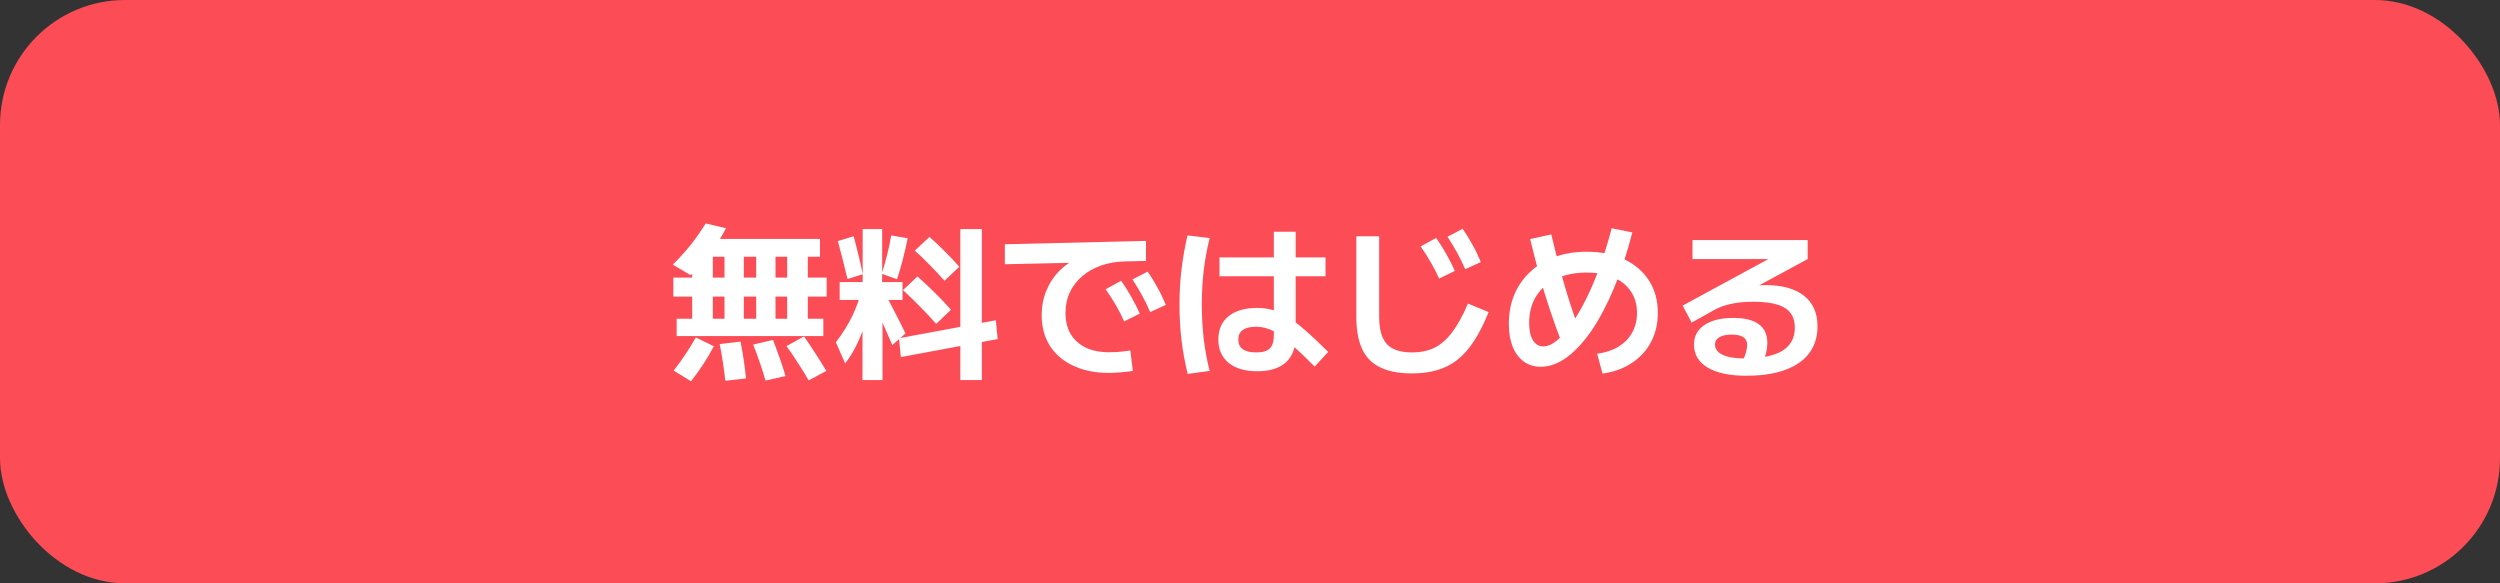<svg width="240" height="56" viewBox="0 0 240 56" fill="none" xmlns="http://www.w3.org/2000/svg">
<rect x="0" y="0" width="240" height="56" fill="#333333" stroke="none"/>
<rect width="240" height="56" rx="12" fill="#FC4C56"/>
<path d="M64.96 32.264V30.6H66.448V28.472H64.64V26.648H66.448V23.56H68.432V26.648H79.36V28.472H68.432V30.6H75.568V24.648H74.448V30.6H72.592V24.648H71.408V30.6H69.552V24.648H67.36V22.936H78.72V24.648H77.552V30.6H79.04V32.264H64.96ZM66.336 36.6L64.672 35.576C65.088 35.043 65.467 34.52 65.808 34.008C66.16 33.485 66.491 32.947 66.8 32.392L68.528 33.24C67.92 34.403 67.189 35.523 66.336 36.6ZM69.632 36.552C69.568 35.987 69.493 35.421 69.408 34.856C69.323 34.28 69.216 33.672 69.088 33.032L71.088 32.792C71.216 33.421 71.323 34.029 71.408 34.616C71.493 35.192 71.563 35.763 71.616 36.328L69.632 36.552ZM73.488 36.536C73.328 35.971 73.152 35.411 72.96 34.856C72.768 34.291 72.549 33.699 72.304 33.08L74.208 32.632C74.443 33.24 74.661 33.832 74.864 34.408C75.067 34.984 75.248 35.549 75.408 36.104L73.488 36.536ZM66.304 26.424L64.592 25.4C65.211 24.792 65.781 24.163 66.304 23.512C66.827 22.851 67.307 22.163 67.744 21.448L69.696 21.912C69.28 22.723 68.779 23.517 68.192 24.296C67.616 25.064 66.987 25.773 66.304 26.424ZM77.632 36.52C77.323 35.976 76.992 35.437 76.64 34.904C76.299 34.36 75.92 33.8 75.504 33.224L77.184 32.296C77.589 32.872 77.968 33.437 78.32 33.992C78.672 34.536 79.008 35.075 79.328 35.608L77.632 36.52ZM82.8 36.488V28.792H80.608V27.08H82.816V21.992H84.688V27.08H86.64V28.792H84.72V36.488H82.8ZM81.136 34.888L80.24 32.856C80.891 32.013 81.424 31.16 81.84 30.296C82.256 29.421 82.571 28.504 82.784 27.544L83.632 28.056C83.547 28.941 83.387 29.805 83.152 30.648C82.928 31.491 82.64 32.275 82.288 33C81.947 33.715 81.563 34.344 81.136 34.888ZM85.664 33.128C85.312 32.307 84.955 31.491 84.592 30.68C84.229 29.869 83.851 29.032 83.456 28.168L84.656 27.544C85.04 28.28 85.419 29.016 85.792 29.752C86.176 30.488 86.555 31.24 86.928 32.008L85.664 33.128ZM81.36 26.792C81.211 26.163 81.056 25.533 80.896 24.904C80.736 24.264 80.581 23.677 80.432 23.144L81.952 22.68C82.101 23.224 82.251 23.811 82.4 24.44C82.56 25.069 82.699 25.699 82.816 26.328L81.36 26.792ZM86.48 34.28L86.304 32.472L95.6 30.744L95.776 32.552L86.48 34.28ZM89.872 31.096C89.424 30.573 88.928 30.04 88.384 29.496C87.851 28.952 87.285 28.403 86.688 27.848L88.08 26.536C88.677 27.069 89.248 27.608 89.792 28.152C90.347 28.696 90.848 29.224 91.296 29.736L89.872 31.096ZM86.112 26.808L84.64 26.28C84.832 25.704 85.008 25.091 85.168 24.44C85.339 23.789 85.467 23.176 85.552 22.6L87.136 22.872C87.019 23.491 86.869 24.147 86.688 24.84C86.517 25.523 86.325 26.179 86.112 26.808ZM92.192 36.488V21.992H94.256V36.488H92.192ZM90.672 26.952C90.256 26.483 89.813 26.008 89.344 25.528C88.875 25.037 88.368 24.547 87.824 24.056L89.232 22.744C89.776 23.224 90.283 23.704 90.752 24.184C91.232 24.664 91.68 25.139 92.096 25.608L90.672 26.952ZM106.448 35.8C105.147 35.8 104.011 35.571 103.04 35.112C102.069 34.664 101.317 34.024 100.784 33.192C100.261 32.36 100 31.379 100 30.248C100 29.416 100.149 28.637 100.448 27.912C100.747 27.176 101.168 26.536 101.712 25.992C102.267 25.437 102.917 25.011 103.664 24.712L103.856 25.208L96.464 25.368V23.448L110.016 23.128V25.048L107.984 25.096C107.152 25.117 106.389 25.251 105.696 25.496C105.003 25.741 104.4 26.083 103.888 26.52C103.387 26.947 102.992 27.459 102.704 28.056C102.427 28.653 102.288 29.315 102.288 30.04C102.288 30.829 102.453 31.507 102.784 32.072C103.125 32.627 103.605 33.059 104.224 33.368C104.853 33.667 105.605 33.816 106.48 33.816C106.672 33.816 106.885 33.811 107.12 33.8C107.365 33.779 107.611 33.757 107.856 33.736C108.101 33.704 108.32 33.672 108.512 33.64L108.752 35.608C108.517 35.651 108.261 35.683 107.984 35.704C107.717 35.736 107.451 35.757 107.184 35.768C106.928 35.789 106.683 35.8 106.448 35.8ZM107.92 30.856C107.675 30.301 107.408 29.779 107.12 29.288C106.832 28.797 106.507 28.291 106.144 27.768L107.632 26.952C107.995 27.475 108.32 27.992 108.608 28.504C108.896 29.005 109.168 29.539 109.424 30.104L107.92 30.856ZM110.416 29.96C110.181 29.405 109.925 28.877 109.648 28.376C109.371 27.875 109.061 27.357 108.72 26.824L110.176 26.072C110.539 26.595 110.859 27.117 111.136 27.64C111.424 28.152 111.685 28.696 111.92 29.272L110.416 29.96ZM120.688 35.64C119.525 35.64 118.613 35.373 117.952 34.84C117.291 34.296 116.96 33.549 116.96 32.6C116.96 31.64 117.285 30.893 117.936 30.36C118.597 29.827 119.515 29.56 120.688 29.56C121.2 29.56 121.685 29.624 122.144 29.752C122.613 29.869 123.099 30.088 123.6 30.408C124.101 30.717 124.667 31.149 125.296 31.704C125.925 32.248 126.661 32.941 127.504 33.784L126.208 35.192C125.44 34.413 124.779 33.779 124.224 33.288C123.68 32.787 123.205 32.397 122.8 32.12C122.395 31.843 122.016 31.651 121.664 31.544C121.312 31.427 120.955 31.368 120.592 31.368C119.451 31.368 118.88 31.779 118.88 32.6C118.88 33.421 119.451 33.832 120.592 33.832C121.211 33.832 121.648 33.704 121.904 33.448C122.16 33.192 122.288 32.765 122.288 32.168V22.248H124.384V32.28C124.384 33.379 124.069 34.216 123.44 34.792C122.811 35.357 121.893 35.64 120.688 35.64ZM117.072 26.52V24.712H127.248V26.52H117.072ZM114.016 35.896C113.749 34.797 113.552 33.715 113.424 32.648C113.296 31.571 113.232 30.435 113.232 29.24C113.232 28.056 113.296 26.931 113.424 25.864C113.552 24.787 113.744 23.699 114 22.6L116.128 22.856C115.872 23.891 115.68 24.936 115.552 25.992C115.435 27.037 115.376 28.12 115.376 29.24C115.376 30.36 115.435 31.448 115.552 32.504C115.68 33.56 115.872 34.595 116.128 35.608L114.016 35.896ZM135.536 35.848C134.309 35.848 133.301 35.656 132.512 35.272C131.723 34.899 131.141 34.312 130.768 33.512C130.395 32.712 130.208 31.677 130.208 30.408V22.68H132.4V30.408C132.4 31.613 132.645 32.488 133.136 33.032C133.637 33.565 134.437 33.832 135.536 33.832C136.368 33.832 137.093 33.683 137.712 33.384C138.331 33.075 138.896 32.579 139.408 31.896C139.931 31.203 140.437 30.285 140.928 29.144L142.912 29.96C142.475 31.037 142.011 31.955 141.52 32.712C141.04 33.459 140.512 34.061 139.936 34.52C139.36 34.979 138.709 35.315 137.984 35.528C137.269 35.741 136.453 35.848 135.536 35.848ZM138.16 26.744C137.915 26.2 137.648 25.683 137.36 25.192C137.072 24.691 136.747 24.179 136.384 23.656L137.872 22.84C138.235 23.363 138.56 23.88 138.848 24.392C139.136 24.893 139.408 25.432 139.664 26.008L138.16 26.744ZM140.656 25.848C140.421 25.293 140.165 24.765 139.888 24.264C139.611 23.763 139.301 23.251 138.96 22.728L140.416 21.96C140.779 22.493 141.099 23.016 141.376 23.528C141.664 24.04 141.925 24.584 142.16 25.16L140.656 25.848ZM153.328 33.96C154.117 33.853 154.795 33.629 155.36 33.288C155.936 32.936 156.379 32.483 156.688 31.928C156.997 31.373 157.152 30.744 157.152 30.04C157.152 29.24 156.955 28.552 156.56 27.976C156.176 27.389 155.621 26.941 154.896 26.632C154.171 26.323 153.312 26.168 152.32 26.168C151.2 26.168 150.224 26.365 149.392 26.76C148.56 27.155 147.92 27.715 147.472 28.44C147.024 29.155 146.8 30.008 146.8 31C146.8 31.469 146.853 31.875 146.96 32.216C147.067 32.547 147.221 32.803 147.424 32.984C147.627 33.165 147.867 33.256 148.144 33.256C148.56 33.256 148.997 33.069 149.456 32.696C149.915 32.323 150.384 31.795 150.864 31.112C151.344 30.419 151.819 29.603 152.288 28.664C152.757 27.725 153.195 26.685 153.6 25.544C154.016 24.403 154.389 23.192 154.72 21.912L156.704 22.312C156.203 24.285 155.616 26.067 154.944 27.656C154.283 29.235 153.568 30.589 152.8 31.72C152.032 32.84 151.232 33.704 150.4 34.312C149.579 34.909 148.752 35.208 147.92 35.208C147.291 35.208 146.747 35.043 146.288 34.712C145.829 34.381 145.472 33.907 145.216 33.288C144.971 32.669 144.848 31.939 144.848 31.096C144.848 30.061 145.024 29.123 145.376 28.28C145.739 27.427 146.251 26.696 146.912 26.088C147.573 25.469 148.357 24.995 149.264 24.664C150.181 24.333 151.2 24.168 152.32 24.168C153.707 24.168 154.907 24.408 155.92 24.888C156.944 25.368 157.739 26.051 158.304 26.936C158.869 27.811 159.152 28.845 159.152 30.04C159.152 31.075 158.933 32.008 158.496 32.84C158.059 33.661 157.44 34.333 156.64 34.856C155.851 35.379 154.917 35.715 153.84 35.864L153.328 33.96ZM149.92 32.888C149.515 31.832 149.136 30.776 148.784 29.72C148.432 28.664 148.101 27.581 147.792 26.472C147.493 25.352 147.195 24.179 146.896 22.952L148.928 22.504C149.205 23.709 149.493 24.861 149.792 25.96C150.091 27.059 150.405 28.125 150.736 29.16C151.077 30.195 151.44 31.224 151.824 32.248L149.92 32.888ZM167.648 36.072C166.059 36.072 164.821 35.811 163.936 35.288C163.061 34.765 162.624 34.029 162.624 33.08C162.624 32.28 162.955 31.656 163.616 31.208C164.288 30.749 165.216 30.52 166.4 30.52C167.488 30.52 168.304 30.723 168.848 31.128C169.392 31.523 169.664 32.12 169.664 32.92C169.664 33.208 169.627 33.517 169.552 33.848C169.477 34.168 169.365 34.499 169.216 34.84L167.312 34.632C167.461 34.291 167.568 33.997 167.632 33.752C167.696 33.507 167.728 33.293 167.728 33.112C167.728 32.451 167.232 32.12 166.24 32.12C165.728 32.12 165.333 32.205 165.056 32.376C164.779 32.536 164.64 32.765 164.64 33.064C164.64 33.491 164.88 33.821 165.36 34.056C165.851 34.291 166.528 34.408 167.392 34.408C169.056 34.408 170.288 34.168 171.088 33.688C171.899 33.197 172.304 32.451 172.304 31.448C172.304 30.584 171.984 29.955 171.344 29.56C170.715 29.165 169.696 28.968 168.288 28.968C167.488 28.968 166.779 29.037 166.16 29.176C165.552 29.304 164.987 29.517 164.464 29.816L162.4 30.968L161.536 29.336L170.352 24.552V24.872H162.48V23.048H173.536V24.872L165.616 29.16L164.496 28.232C164.837 28.104 165.221 27.992 165.648 27.896C166.085 27.789 166.533 27.699 166.992 27.624C167.451 27.549 167.893 27.491 168.32 27.448C168.747 27.395 169.131 27.368 169.472 27.368C171.083 27.368 172.32 27.709 173.184 28.392C174.048 29.075 174.48 30.051 174.48 31.32C174.48 32.835 173.888 34.008 172.704 34.84C171.52 35.661 169.835 36.072 167.648 36.072Z" fill="white"/>
</svg>
